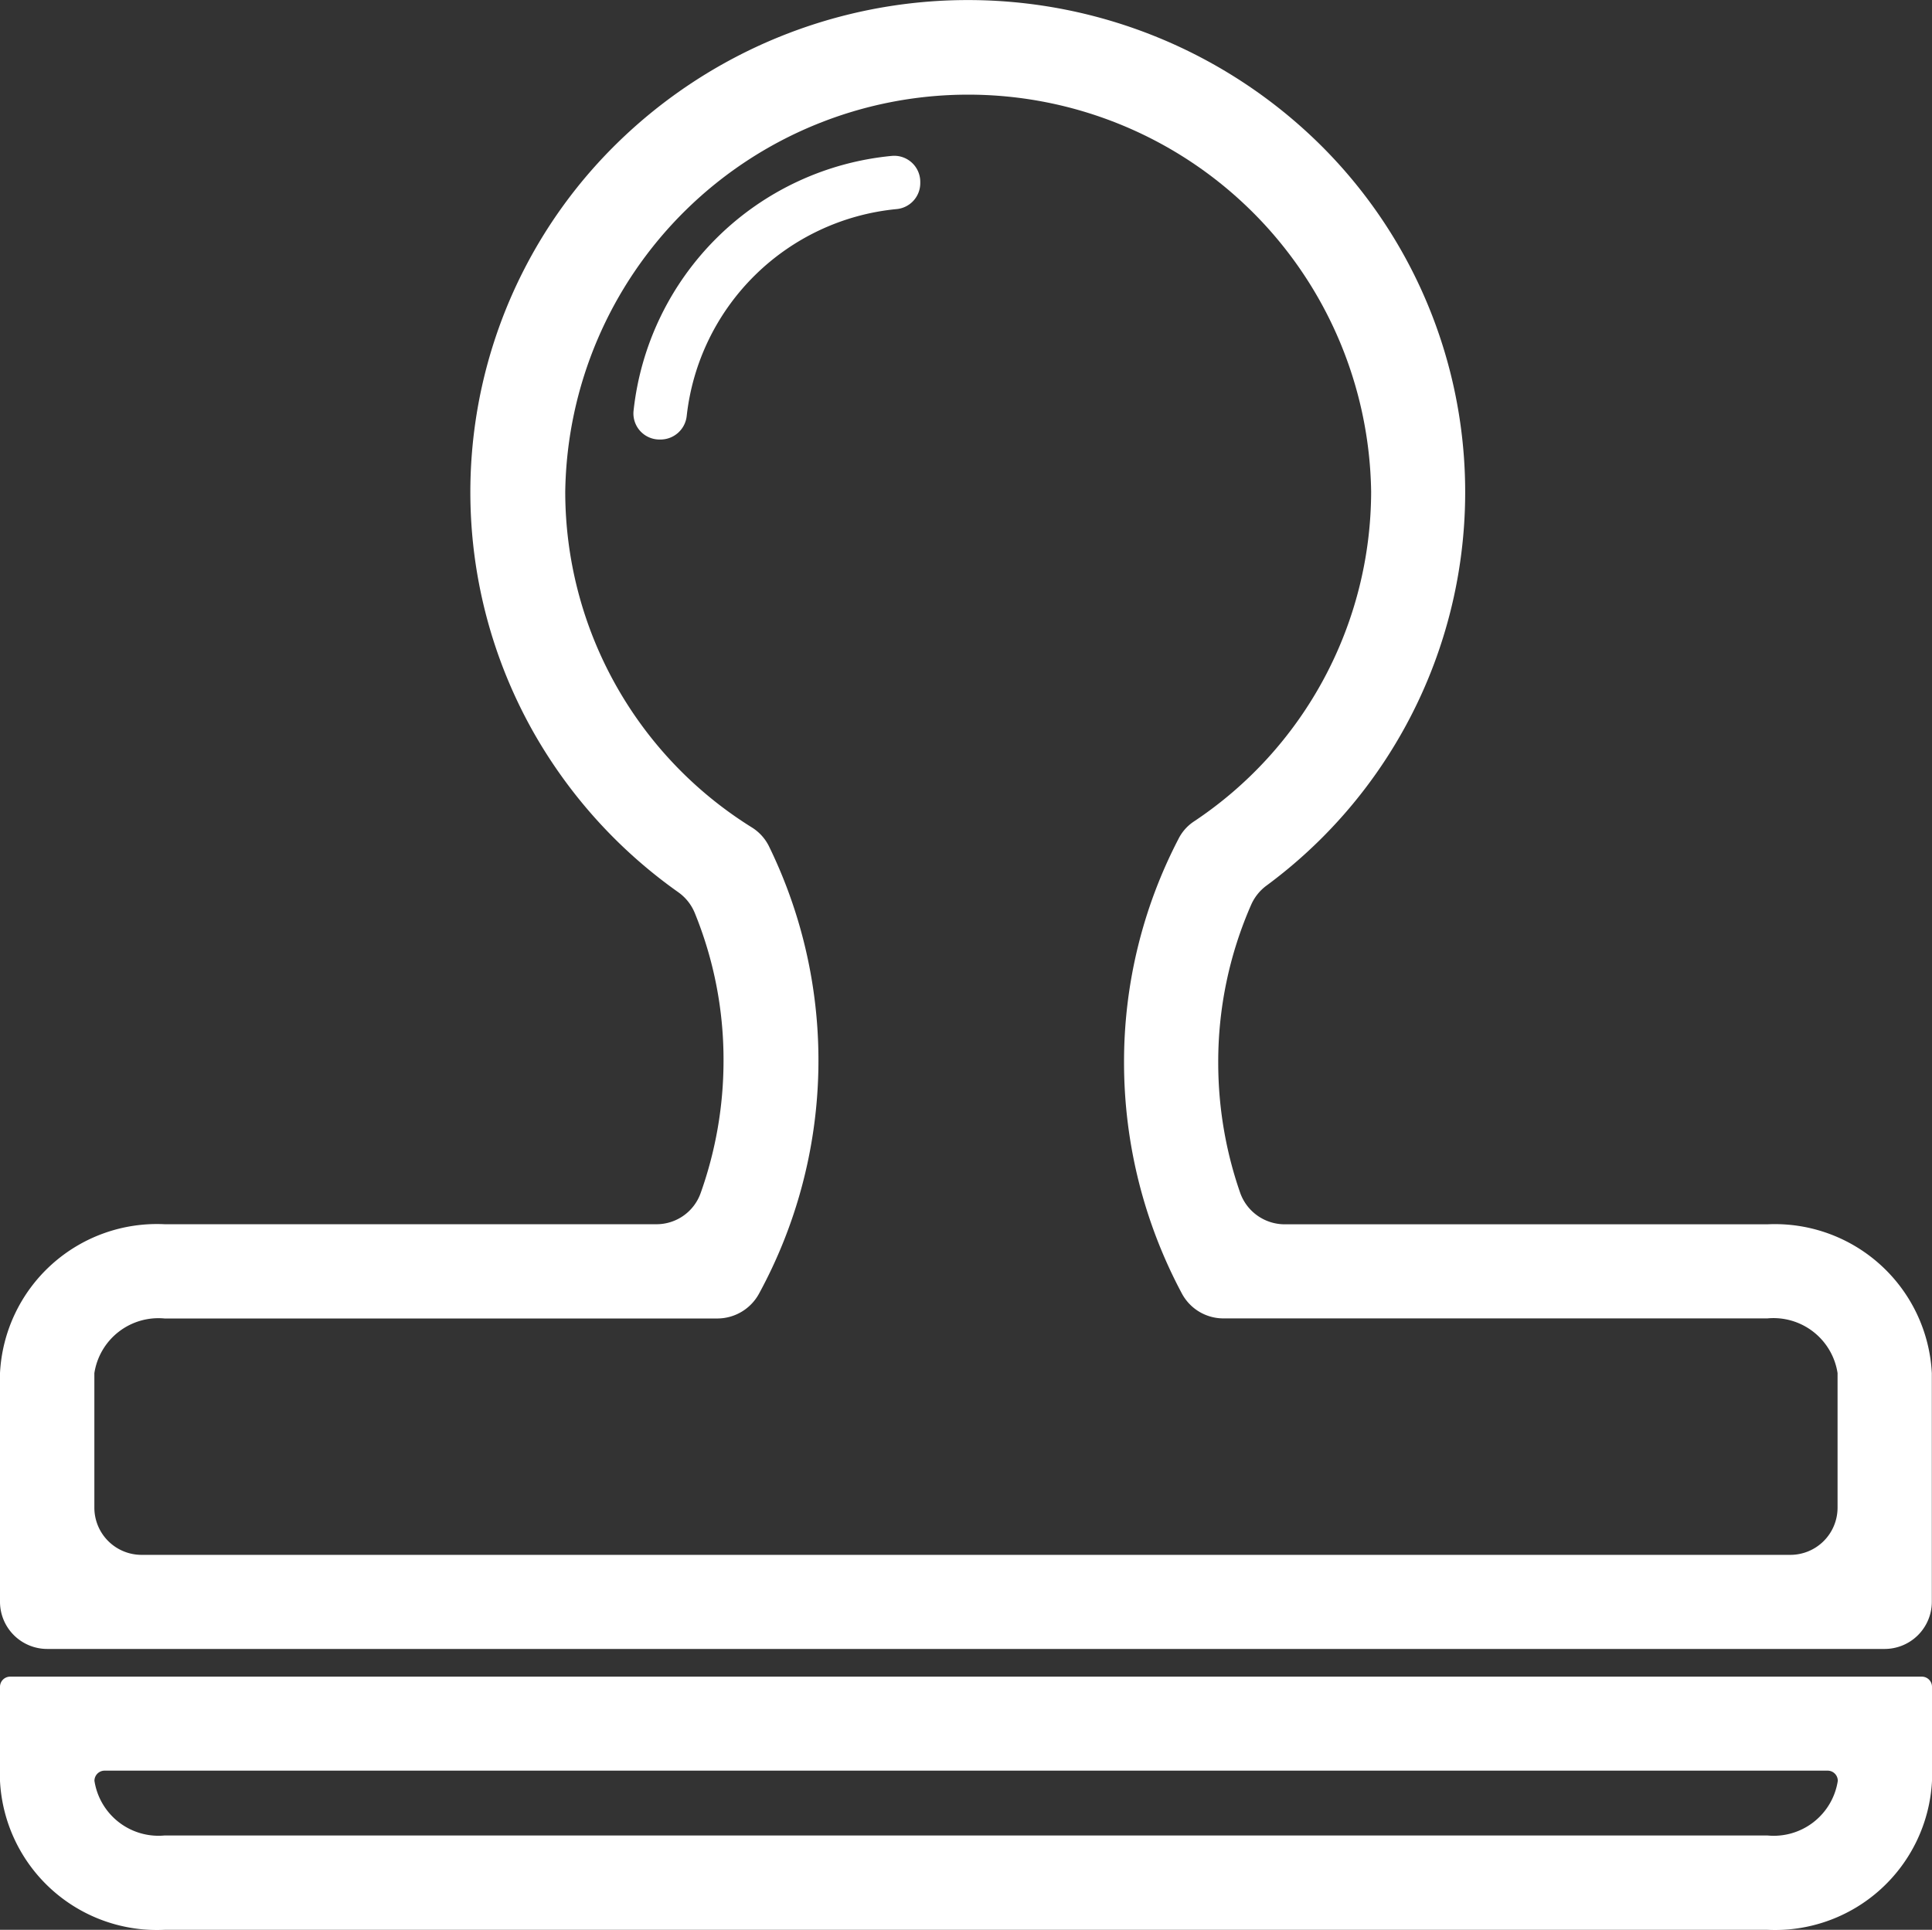 <svg xmlns="http://www.w3.org/2000/svg" width="23.362" height="23.341" viewBox="0 0 23.362 23.341">
  <rect x="0" y="0" width="23.362" height="23.341" fill="#333333" stroke="none"/>
  <defs>
    <style>
      .cls-1 {
        fill: #fff;
      }
    </style>
  </defs>
  <g id="组_35" data-name="组 35" transform="translate(-64.9 -40.5)">
    <path id="路径_201" data-name="路径 201" class="cls-1" d="M86.271,55.308H80.435a.572.572,0,0,1-.538-.379,4.788,4.788,0,0,1-.266-1.57,4.721,4.721,0,0,1,.4-1.92.579.579,0,0,1,.18-.225,5.914,5.914,0,0,0,.643-8.974,6.062,6.062,0,0,0-8.5,0,5.906,5.906,0,0,0-1,7.122,5.981,5.981,0,0,0,1.75,1.931.574.574,0,0,1,.2.256,4.693,4.693,0,0,1,.345,1.782,4.769,4.769,0,0,1-.277,1.6.566.566,0,0,1-.536.376H66.891a1.9,1.9,0,0,0-1.991,1.8v2.767a.571.571,0,0,0,.57.57H87.69a.571.571,0,0,0,.57-.57V57.108A1.9,1.9,0,0,0,86.271,55.308Zm.849,3.428a.571.571,0,0,1-.57.57H66.611a.571.571,0,0,1-.57-.57V57.108a.784.784,0,0,1,.849-.661h6.688a.575.575,0,0,0,.5-.3,5.9,5.9,0,0,0,.123-5.406.561.561,0,0,0-.209-.233,4.783,4.783,0,0,1-2.257-4.06,4.873,4.873,0,0,1,9.745,0,4.8,4.8,0,0,1-2.142,3.987.545.545,0,0,0-.188.212,5.844,5.844,0,0,0-.658,2.709,5.932,5.932,0,0,0,.7,2.79.569.569,0,0,0,.5.3h6.579a.784.784,0,0,1,.849.661v1.625Zm1.019,2.043H65.023a.123.123,0,0,0-.123.123v1.139a1.9,1.9,0,0,0,1.991,1.8h19.38a1.9,1.9,0,0,0,1.991-1.8V60.9A.123.123,0,0,0,88.139,60.779ZM86.271,62.7H66.891a.784.784,0,0,1-.849-.661.123.123,0,0,1,.123-.123H87a.123.123,0,0,1,.123.123A.784.784,0,0,1,86.271,62.7Z" transform="translate(0 0)"/>
    <path id="路径_202" data-name="路径 202" class="cls-1" d="M361.161,112.641a3.472,3.472,0,0,0-3.119,3.083.315.315,0,0,0,.313.347h.016a.319.319,0,0,0,.314-.287,2.826,2.826,0,0,1,2.537-2.5.315.315,0,0,0,.287-.314v-.016A.315.315,0,0,0,361.161,112.641Z" transform="translate(-285.481 -70.255)"/>
  </g>
</svg>
